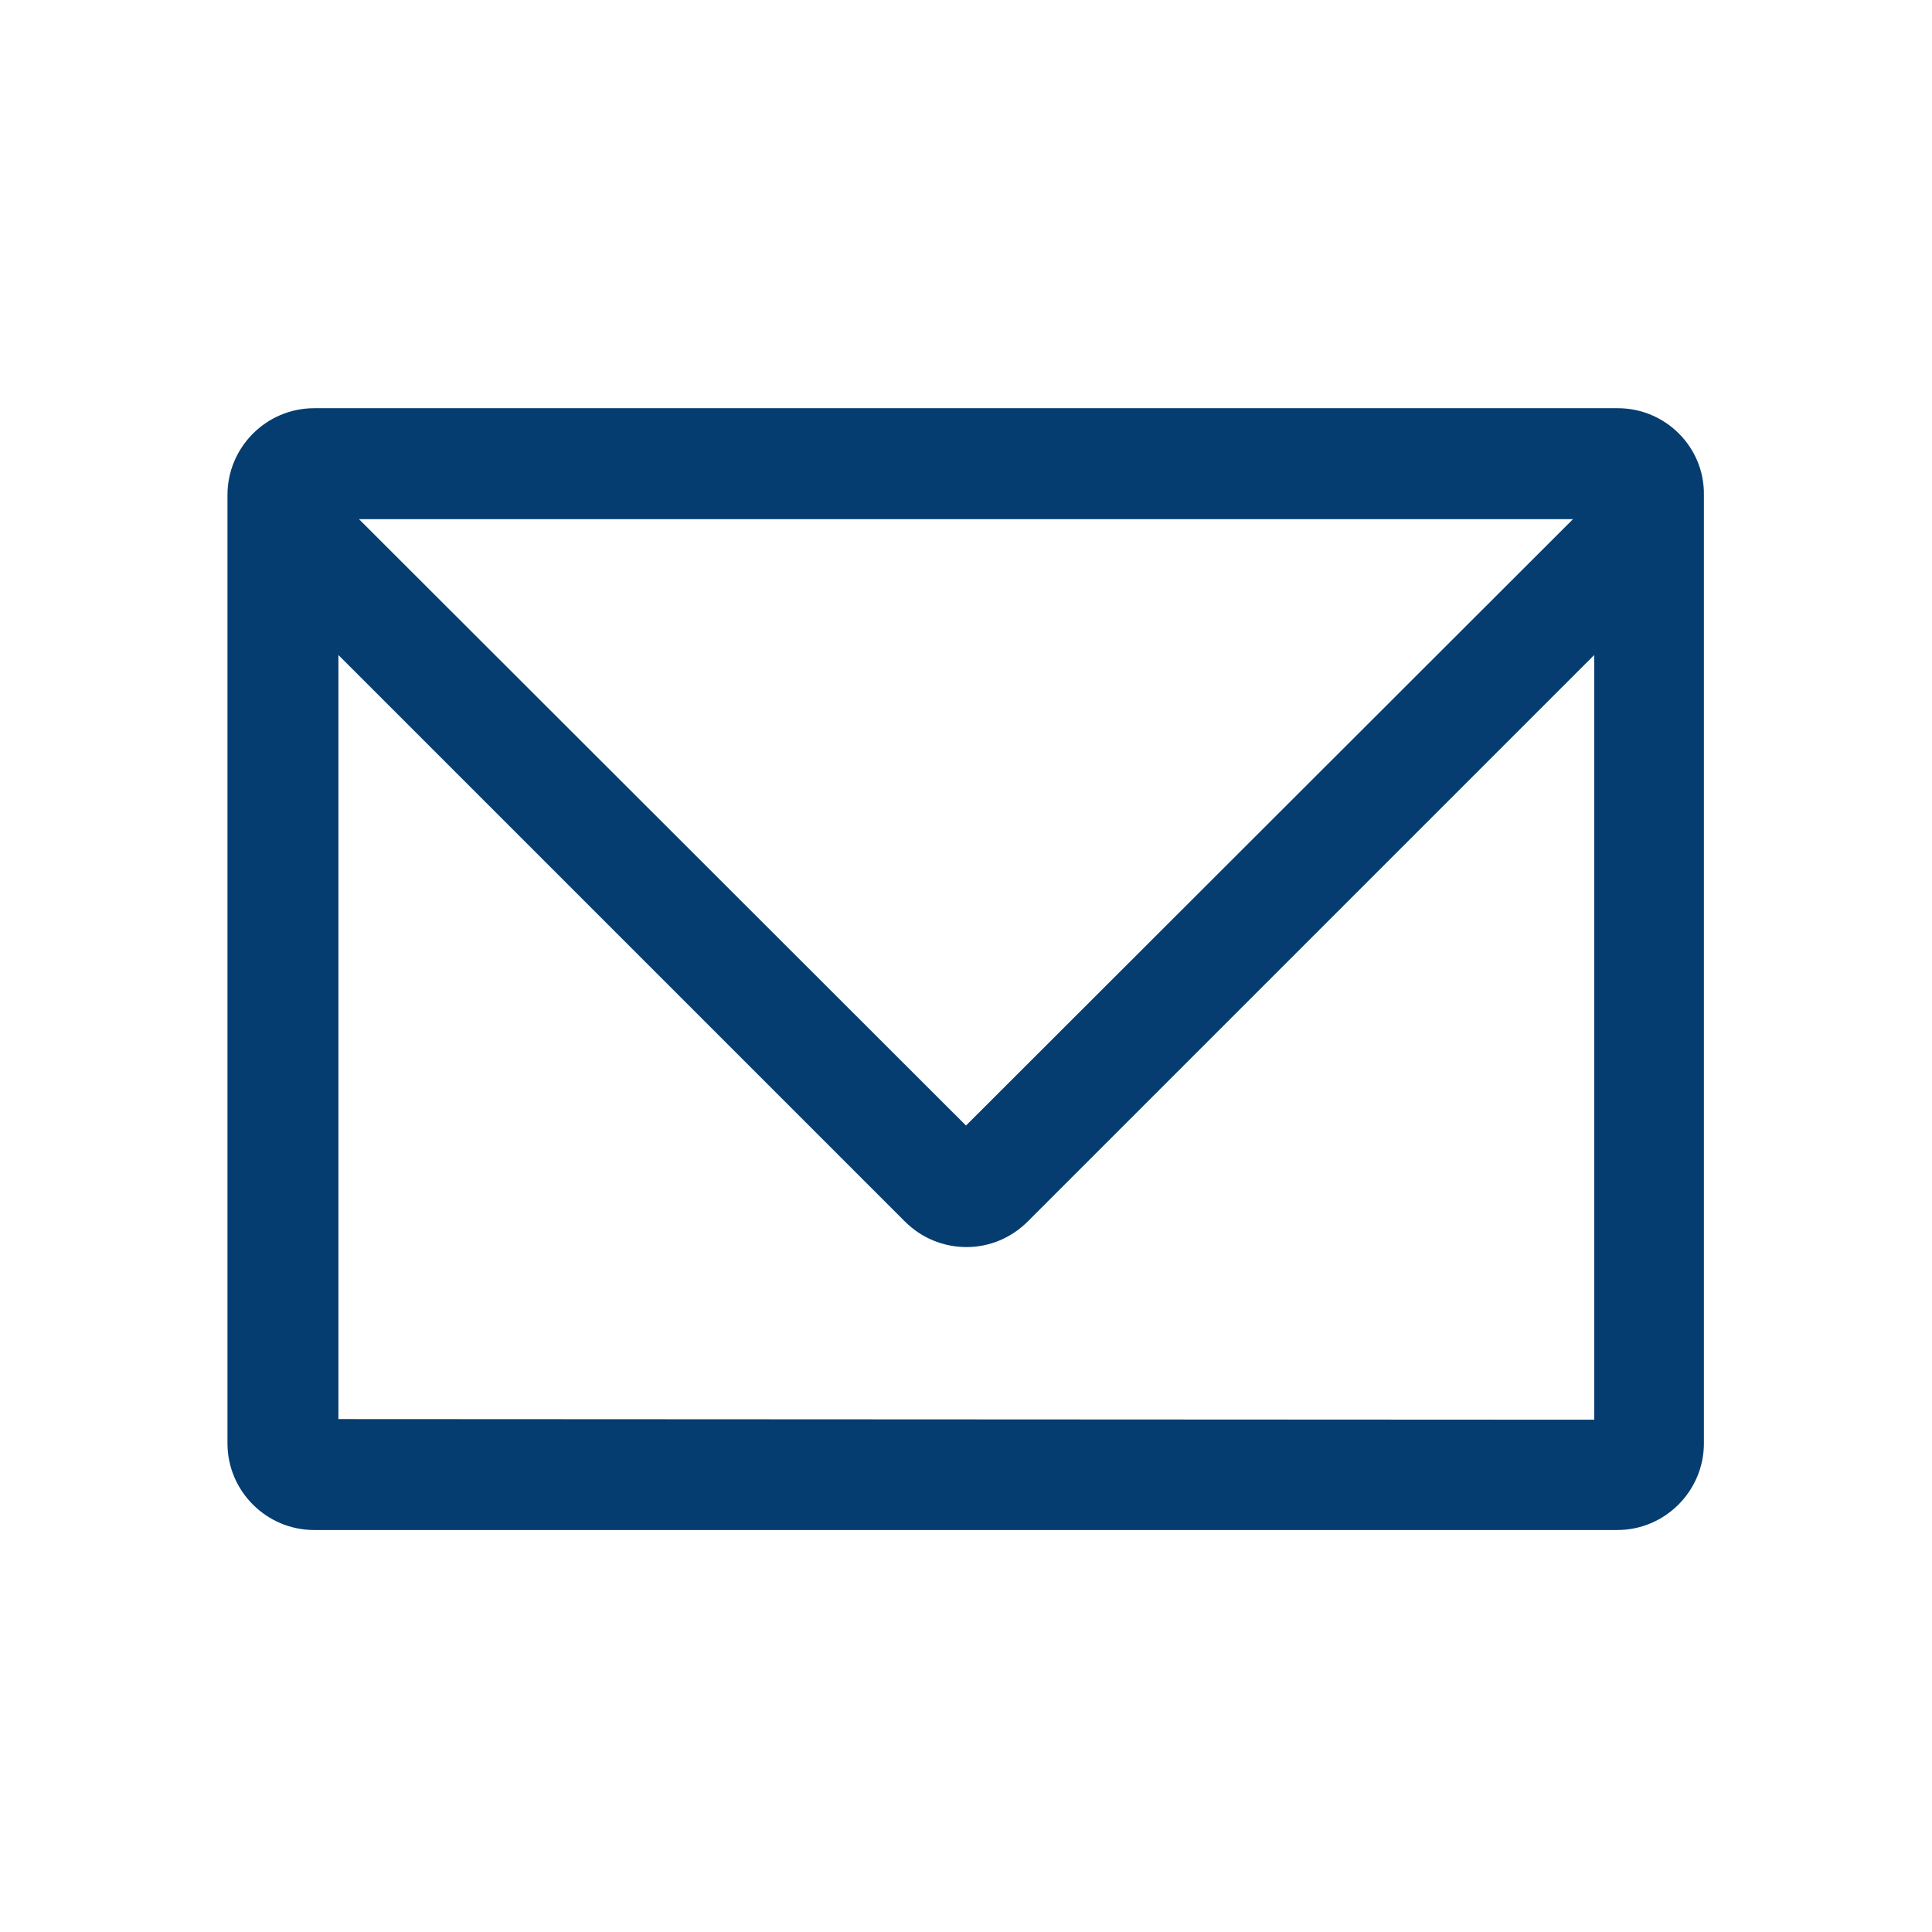 <?xml version="1.0" encoding="utf-8"?>
<!-- Generator: Adobe Illustrator 27.9.0, SVG Export Plug-In . SVG Version: 6.00 Build 0)  -->
<!DOCTYPE svg PUBLIC "-//W3C//DTD SVG 1.1//EN" "http://www.w3.org/Graphics/SVG/1.1/DTD/svg11.dtd">
<svg version="1.1" id="レイヤー_1" xmlns:x="http://ns.adobe.com/Extensibility/1.0/" xmlns:i="http://ns.adobe.com/AdobeIllustrator/10.0/" xmlns:graph="http://ns.adobe.com/Graphs/1.0/"
	 xmlns="http://www.w3.org/2000/svg" xmlns:xlink="http://www.w3.org/1999/xlink" x="0px" y="0px" viewBox="0 0 310 310"
	 style="enable-background:new 0 0 310 310;" xml:space="preserve">
<style type="text/css">
	.st0{fill:#053D70;}
</style>
<path class="st0" d="M259.6,65.5H50.4c-7.7,0-13.9,6.3-13.9,13.9v152.2c0,7.7,6.3,13.9,13.9,13.9h209.1c7.7,0,13.9-6.3,13.9-13.9
	V79.4C273.5,71.7,267.2,65.5,259.6,65.5z M252.4,83.3L155,180.6L57.6,83.3H252.4z M54.3,227.7V105.1l90.9,90.9
	c2.6,2.6,6.1,4.1,9.9,4.1c3.7,0,7.2-1.5,9.8-4.1l90.9-90.9v122.7L54.3,227.7L54.3,227.7z"/>
</svg>
